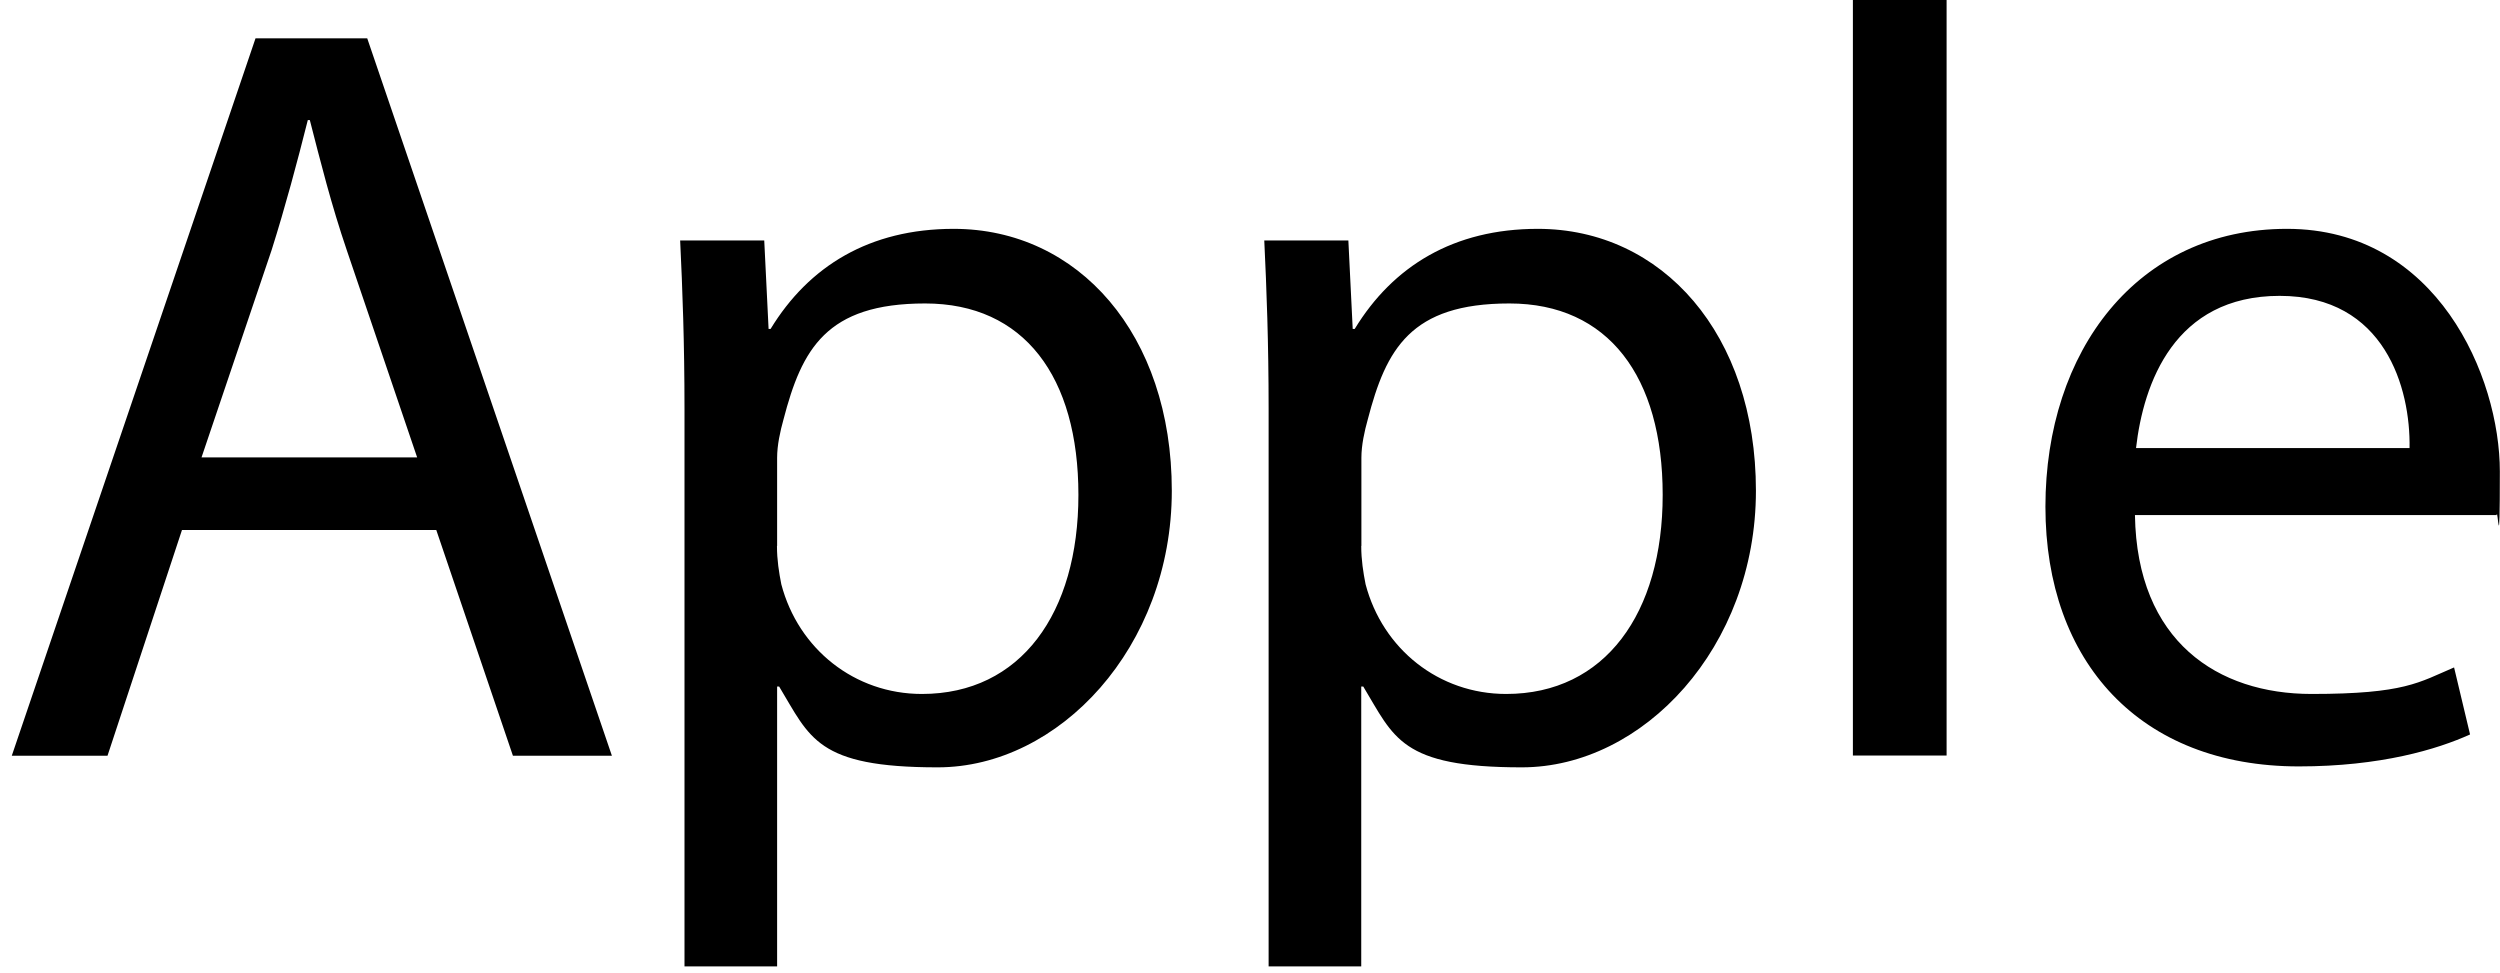 <?xml version="1.0" encoding="UTF-8"?>
<svg id="Layer_1" xmlns="http://www.w3.org/2000/svg" version="1.1" xmlns:xlink="http://www.w3.org/1999/xlink" viewBox="0 0 1611.4 627">
  <!-- Generator: Adobe Illustrator 29.3.1, SVG Export Plug-In . SVG Version: 2.1.0 Build 151)  -->
  <path d="M117.3,341.6l-48,145.5H7.6L164.7,24.7h72l157.7,462.4h-63.8l-49.4-145.5H117.3ZM268.9,294.9l-45.2-133.1c-10.3-30.2-17.1-57.6-24-84.4h-1.3c-6.9,27.4-14.4,55.5-23.3,83.7l-45.2,133.7h139ZM441.2,263.4c0-42.5-1.3-76.9-2.8-108.4h54.2l2.8,57h1.3c24.7-40.5,63.8-64.5,118-64.5,80.3,0,140.6,67.9,140.6,168.8s-72.7,178.3-150.9,178.3-82.3-19.2-102.2-52.1h-1.3v180.4h-59.7v-359.5ZM500.8,351.9c0,9,1.3,17.1,2.8,24.7,11,41.8,47.3,70.7,90.6,70.7,63.8,0,100.9-52.1,100.9-128.3s-35-123.4-98.8-123.4-79.5,29.5-91.3,74.8c-2.1,7.5-4.1,16.5-4.1,24.7v56.8h0ZM817.7,263.4c0-42.5-1.3-76.9-2.8-108.4h54.2l2.8,57h1.3c24.7-40.5,63.8-64.5,118-64.5,80.3,0,140.6,67.9,140.6,168.8s-72.7,178.3-150.9,178.3-82.3-19.2-102.2-52.1h-1.3v180.4h-59.7v-359.5ZM877.4,351.9c0,9,1.3,17.1,2.8,24.7,11,41.8,47.3,70.7,90.6,70.7,63.8,0,100.9-52.1,100.9-128.3s-35-123.4-98.8-123.4-79.5,29.5-91.3,74.8c-2.1,7.5-4.1,16.5-4.1,24.7v56.8h0ZM1194.3,0h60.4v487h-60.4V0ZM1376.1,332c1.3,81.6,53.5,115.3,113.8,115.3s69.3-7.5,91.9-17.1l10.3,43.2c-21.2,9.6-57.6,20.6-110.4,20.6-102.2,0-163.3-67.2-163.3-167.4s59-179.1,155.7-179.1,137.2,95.3,137.2,156.4-1.3,21.9-2.1,28.1h-233.1ZM1553.1,288.8c.7-38.4-15.8-98.1-83.7-98.1s-87.8,56.3-92.6,98.1h176.3Z"/>
</svg>